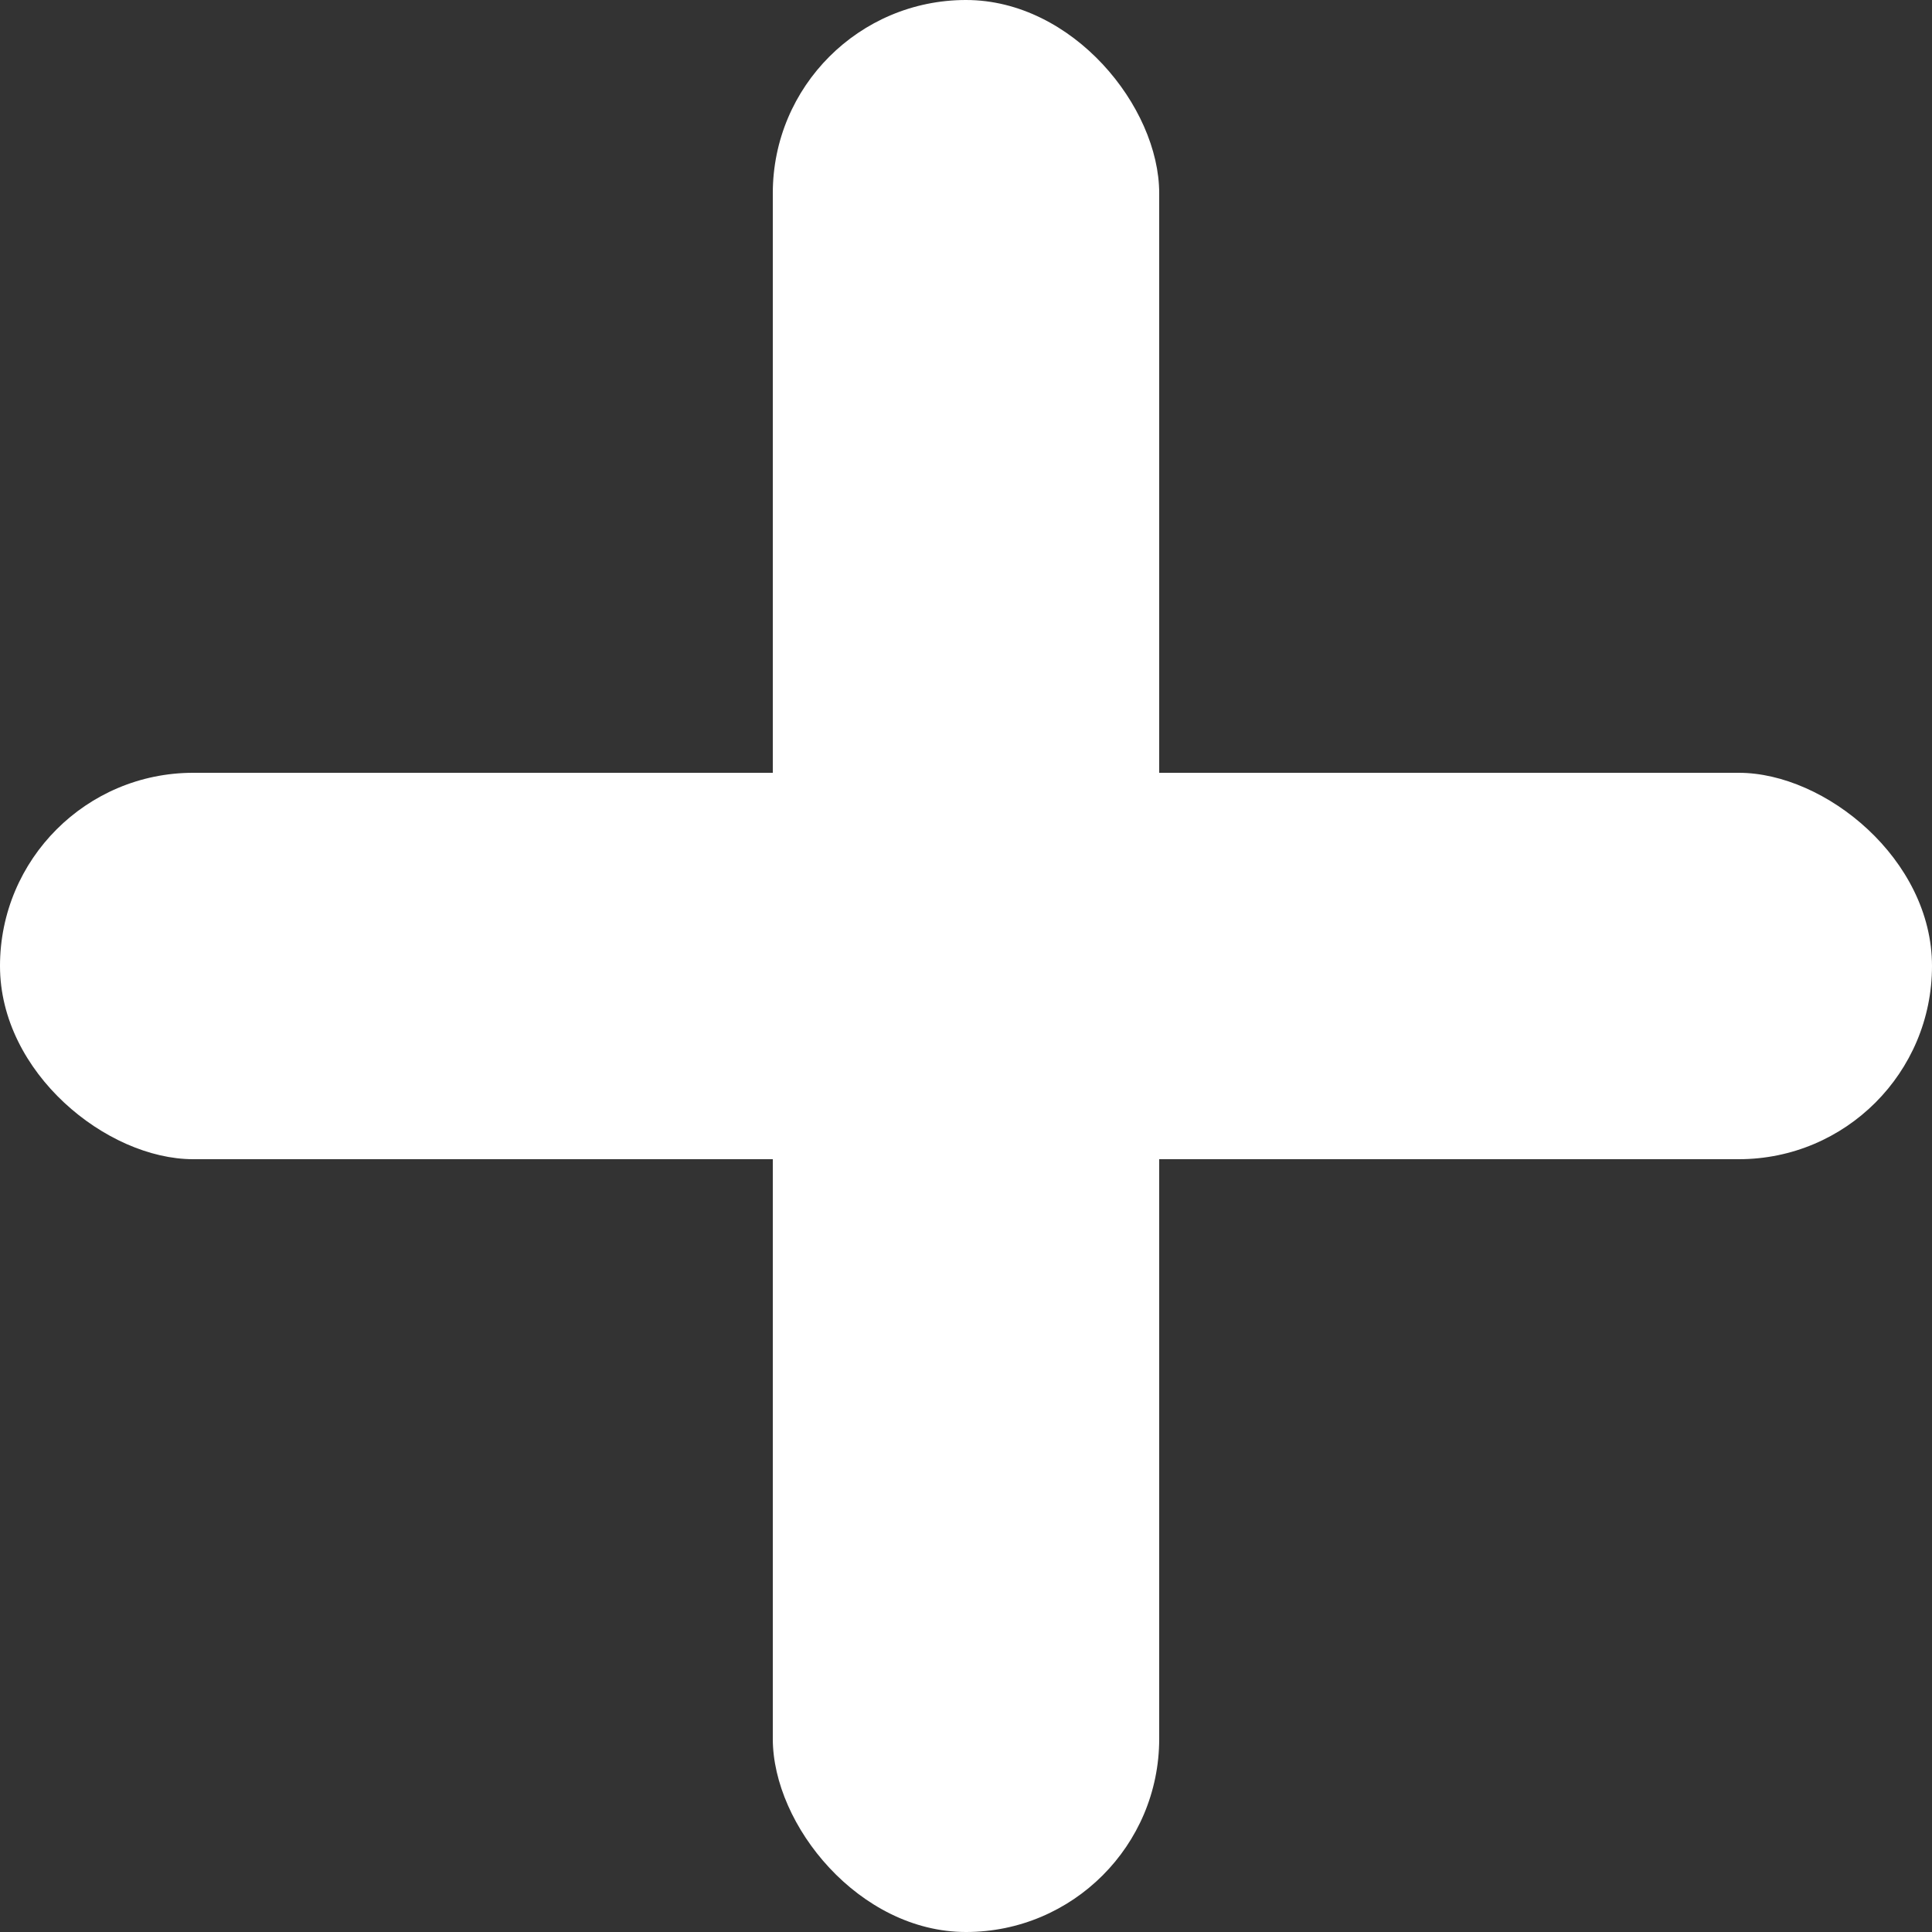 <svg width="10" height="10" viewBox="0 0 10 10" fill="none" xmlns="http://www.w3.org/2000/svg">
<rect x="0" y="0" width="10" height="10" fill="#333333" stroke="none"/>
<rect width="2" height="10" rx="1" transform="matrix(0 -1 -1 0 10 6)" fill="white"/>
<rect x="4" width="2" height="10" rx="1" fill="white"/>
</svg>

